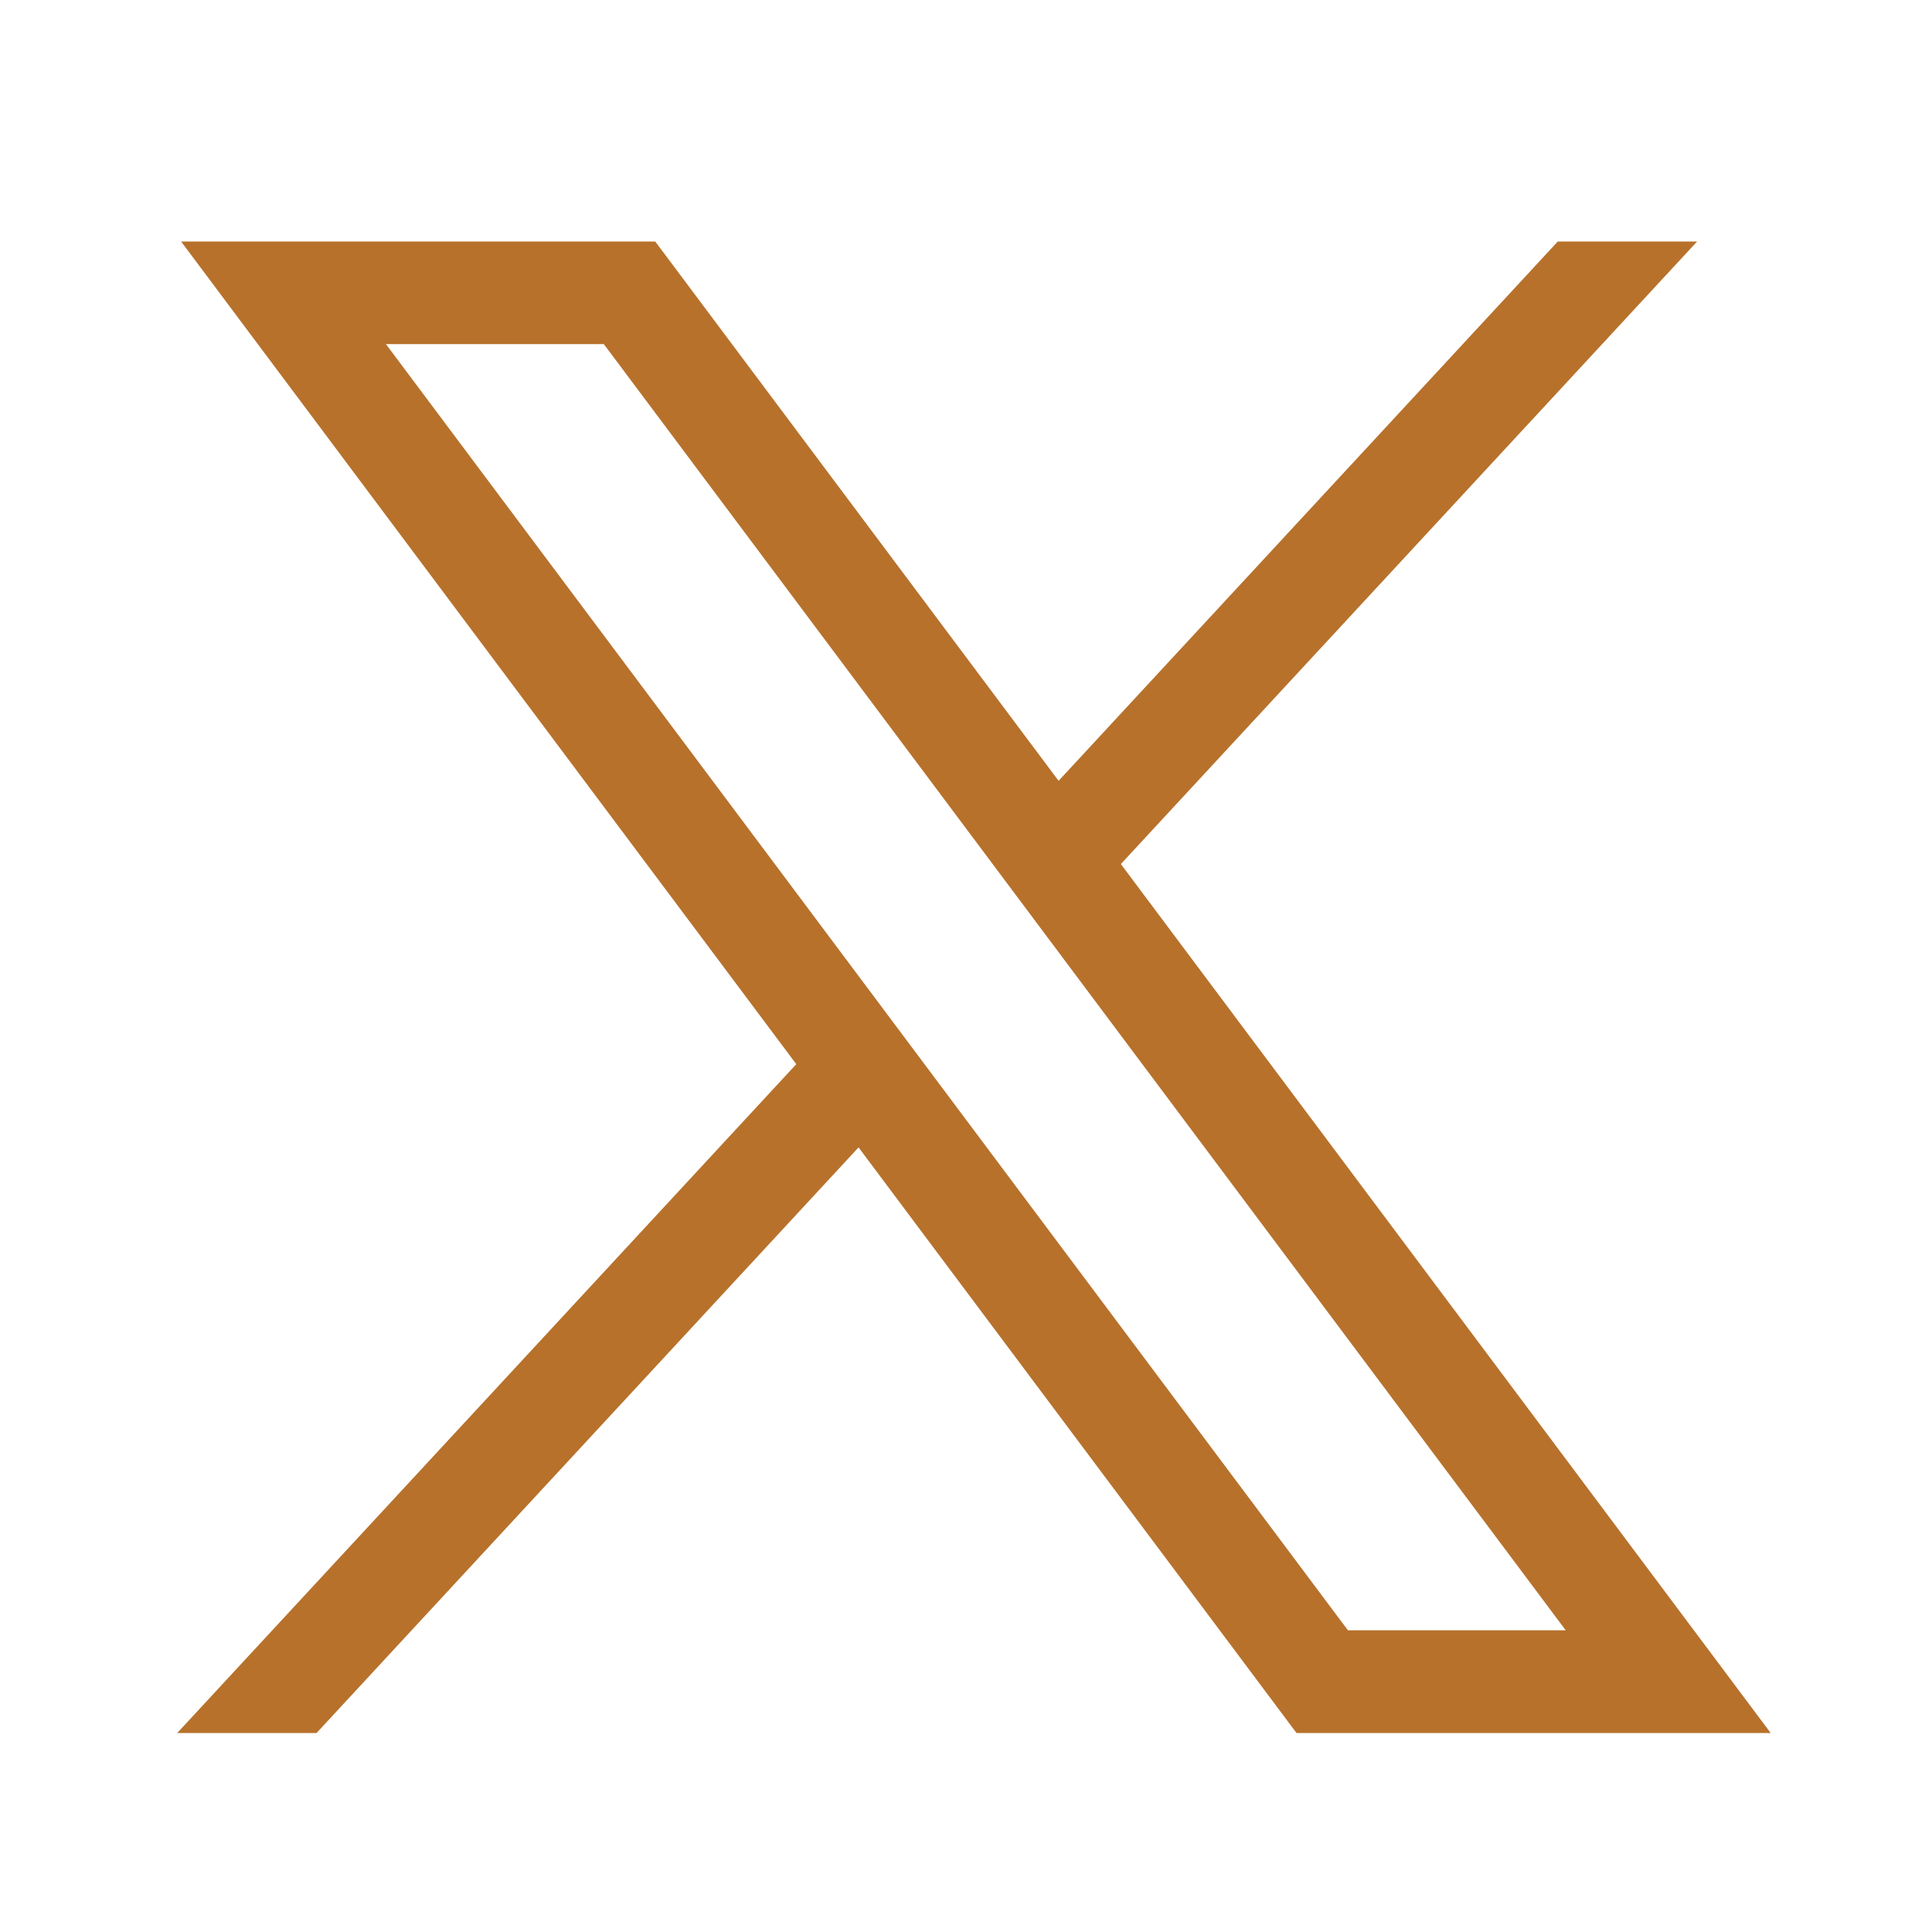 <svg width="26" height="26" viewBox="0 0 26 26" fill="none" xmlns="http://www.w3.org/2000/svg">
<path d="M2.437 3.25L10.716 14.321L2.385 23.322H4.26L11.554 15.441L17.448 23.322H23.829L15.084 11.628L22.839 3.25H20.964L14.246 10.508L8.818 3.25H2.437ZM5.194 4.631H8.126L21.071 21.94H18.14L5.194 4.631Z" fill="#B7712B"/>
</svg>
